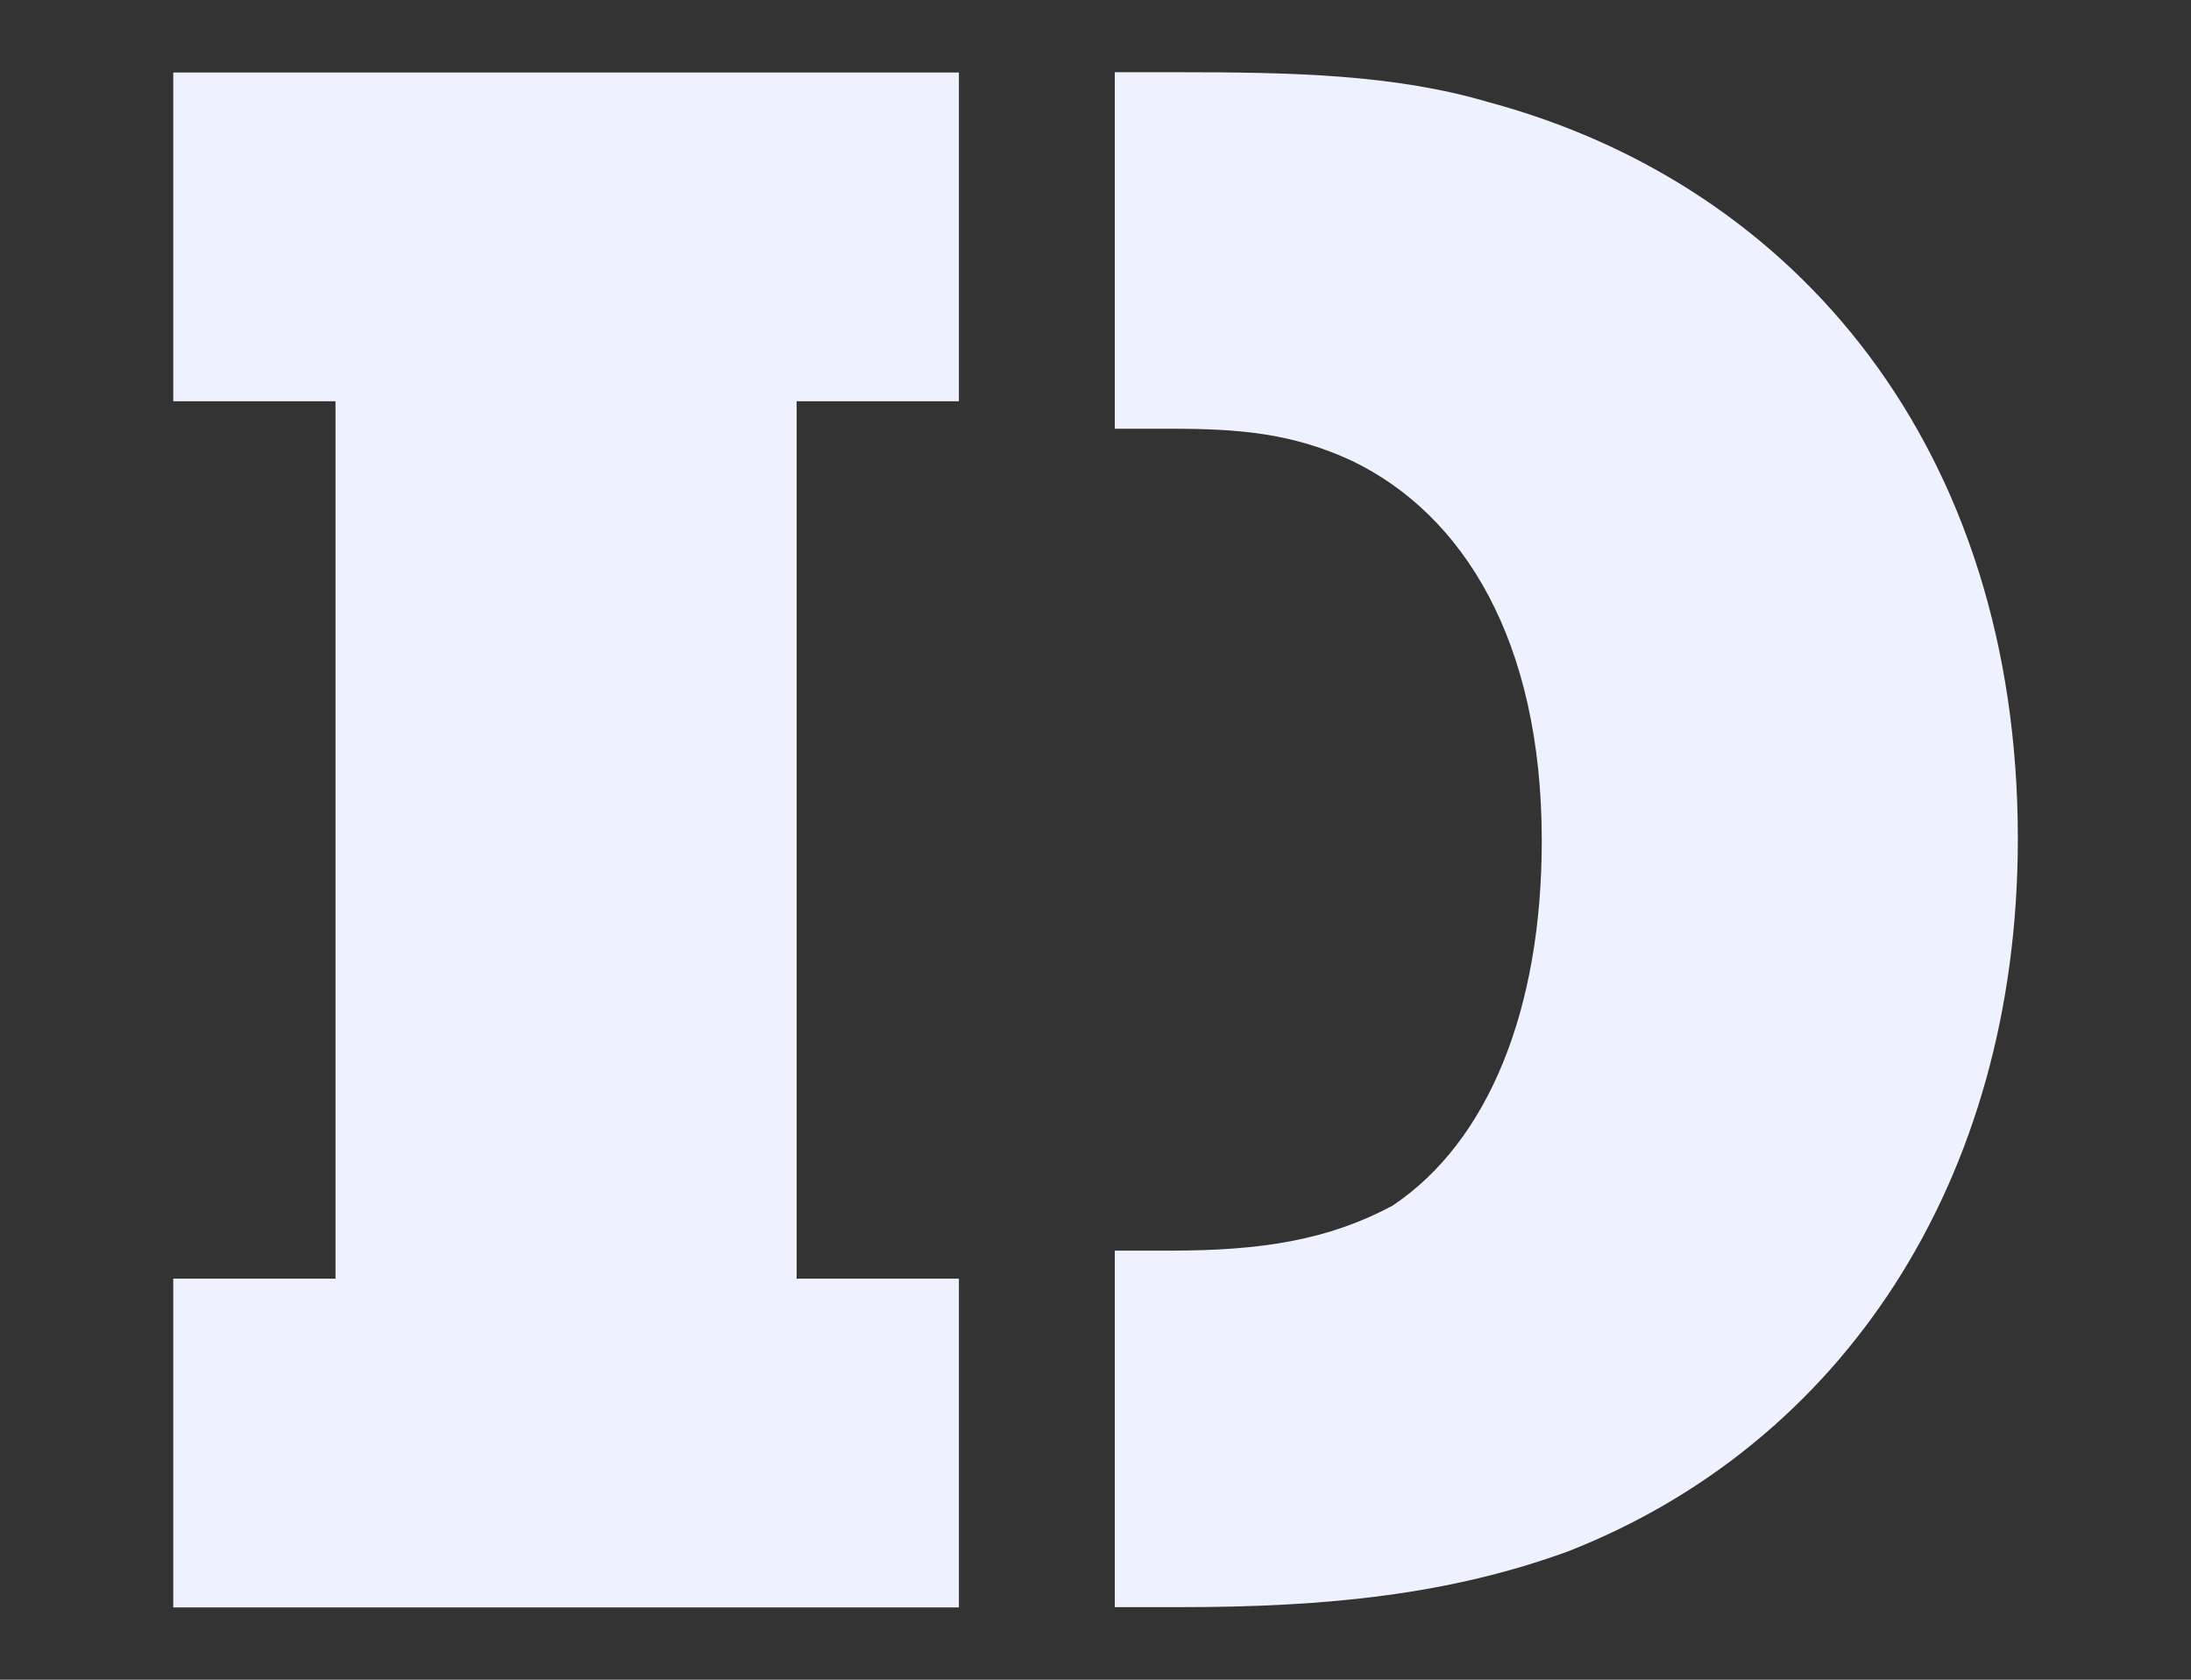 <?xml version="1.0" encoding="UTF-8" standalone="no"?>
<svg xmlns="http://www.w3.org/2000/svg" xmlns:xlink="http://www.w3.org/1999/xlink" xmlns:serif="http://www.serif.com/" width="100%" height="100%" viewBox="0 0 150 115" version="1.1" xml:space="preserve" style="fill-rule:evenodd;clip-rule:evenodd;stroke-linejoin:round;stroke-miterlimit:2;">
    <rect x="0" y="0" width="150" height="115" fill="#333333" stroke="none"/>
    <g transform="matrix(1.704,0,0,1.704,11.862,27.473)">
        <path d="M0,35.252L6.519,35.252L6.519,-0.001L0,-0.001L0,-13.209L31.565,-13.209L31.565,-0.001L25.045,-0.001L25.045,35.252L31.565,35.252L31.565,48.461L0,48.461L0,35.252Z" style="fill:rgb(238,242,255);fill-rule:nonzero;"></path>
    </g>
    <g transform="matrix(1.704,0,0,1.704,101.9,107.985)">
        <path d="M0,-59.269C-3.774,-60.384 -7.891,-60.47 -12.522,-60.47L-15.011,-60.47L-15.011,-46.146L-12.78,-46.146C-10.036,-46.146 -7.891,-45.974 -5.49,-44.859C-1.029,-42.715 2.144,-37.654 2.144,-29.592C2.144,-22.816 0,-17.498 -3.86,-14.925C-6.434,-13.552 -9.093,-13.123 -12.78,-13.123L-15.011,-13.123L-15.011,1.201L-12.352,1.201C-6.434,1.201 -1.544,0.686 3.174,-1.03C14.152,-5.318 21.271,-15.868 21.271,-29.677C21.271,-45.288 12.437,-55.924 0,-59.269" style="fill:rgb(238,242,255);fill-rule:nonzero;"></path>
    </g>
</svg>
